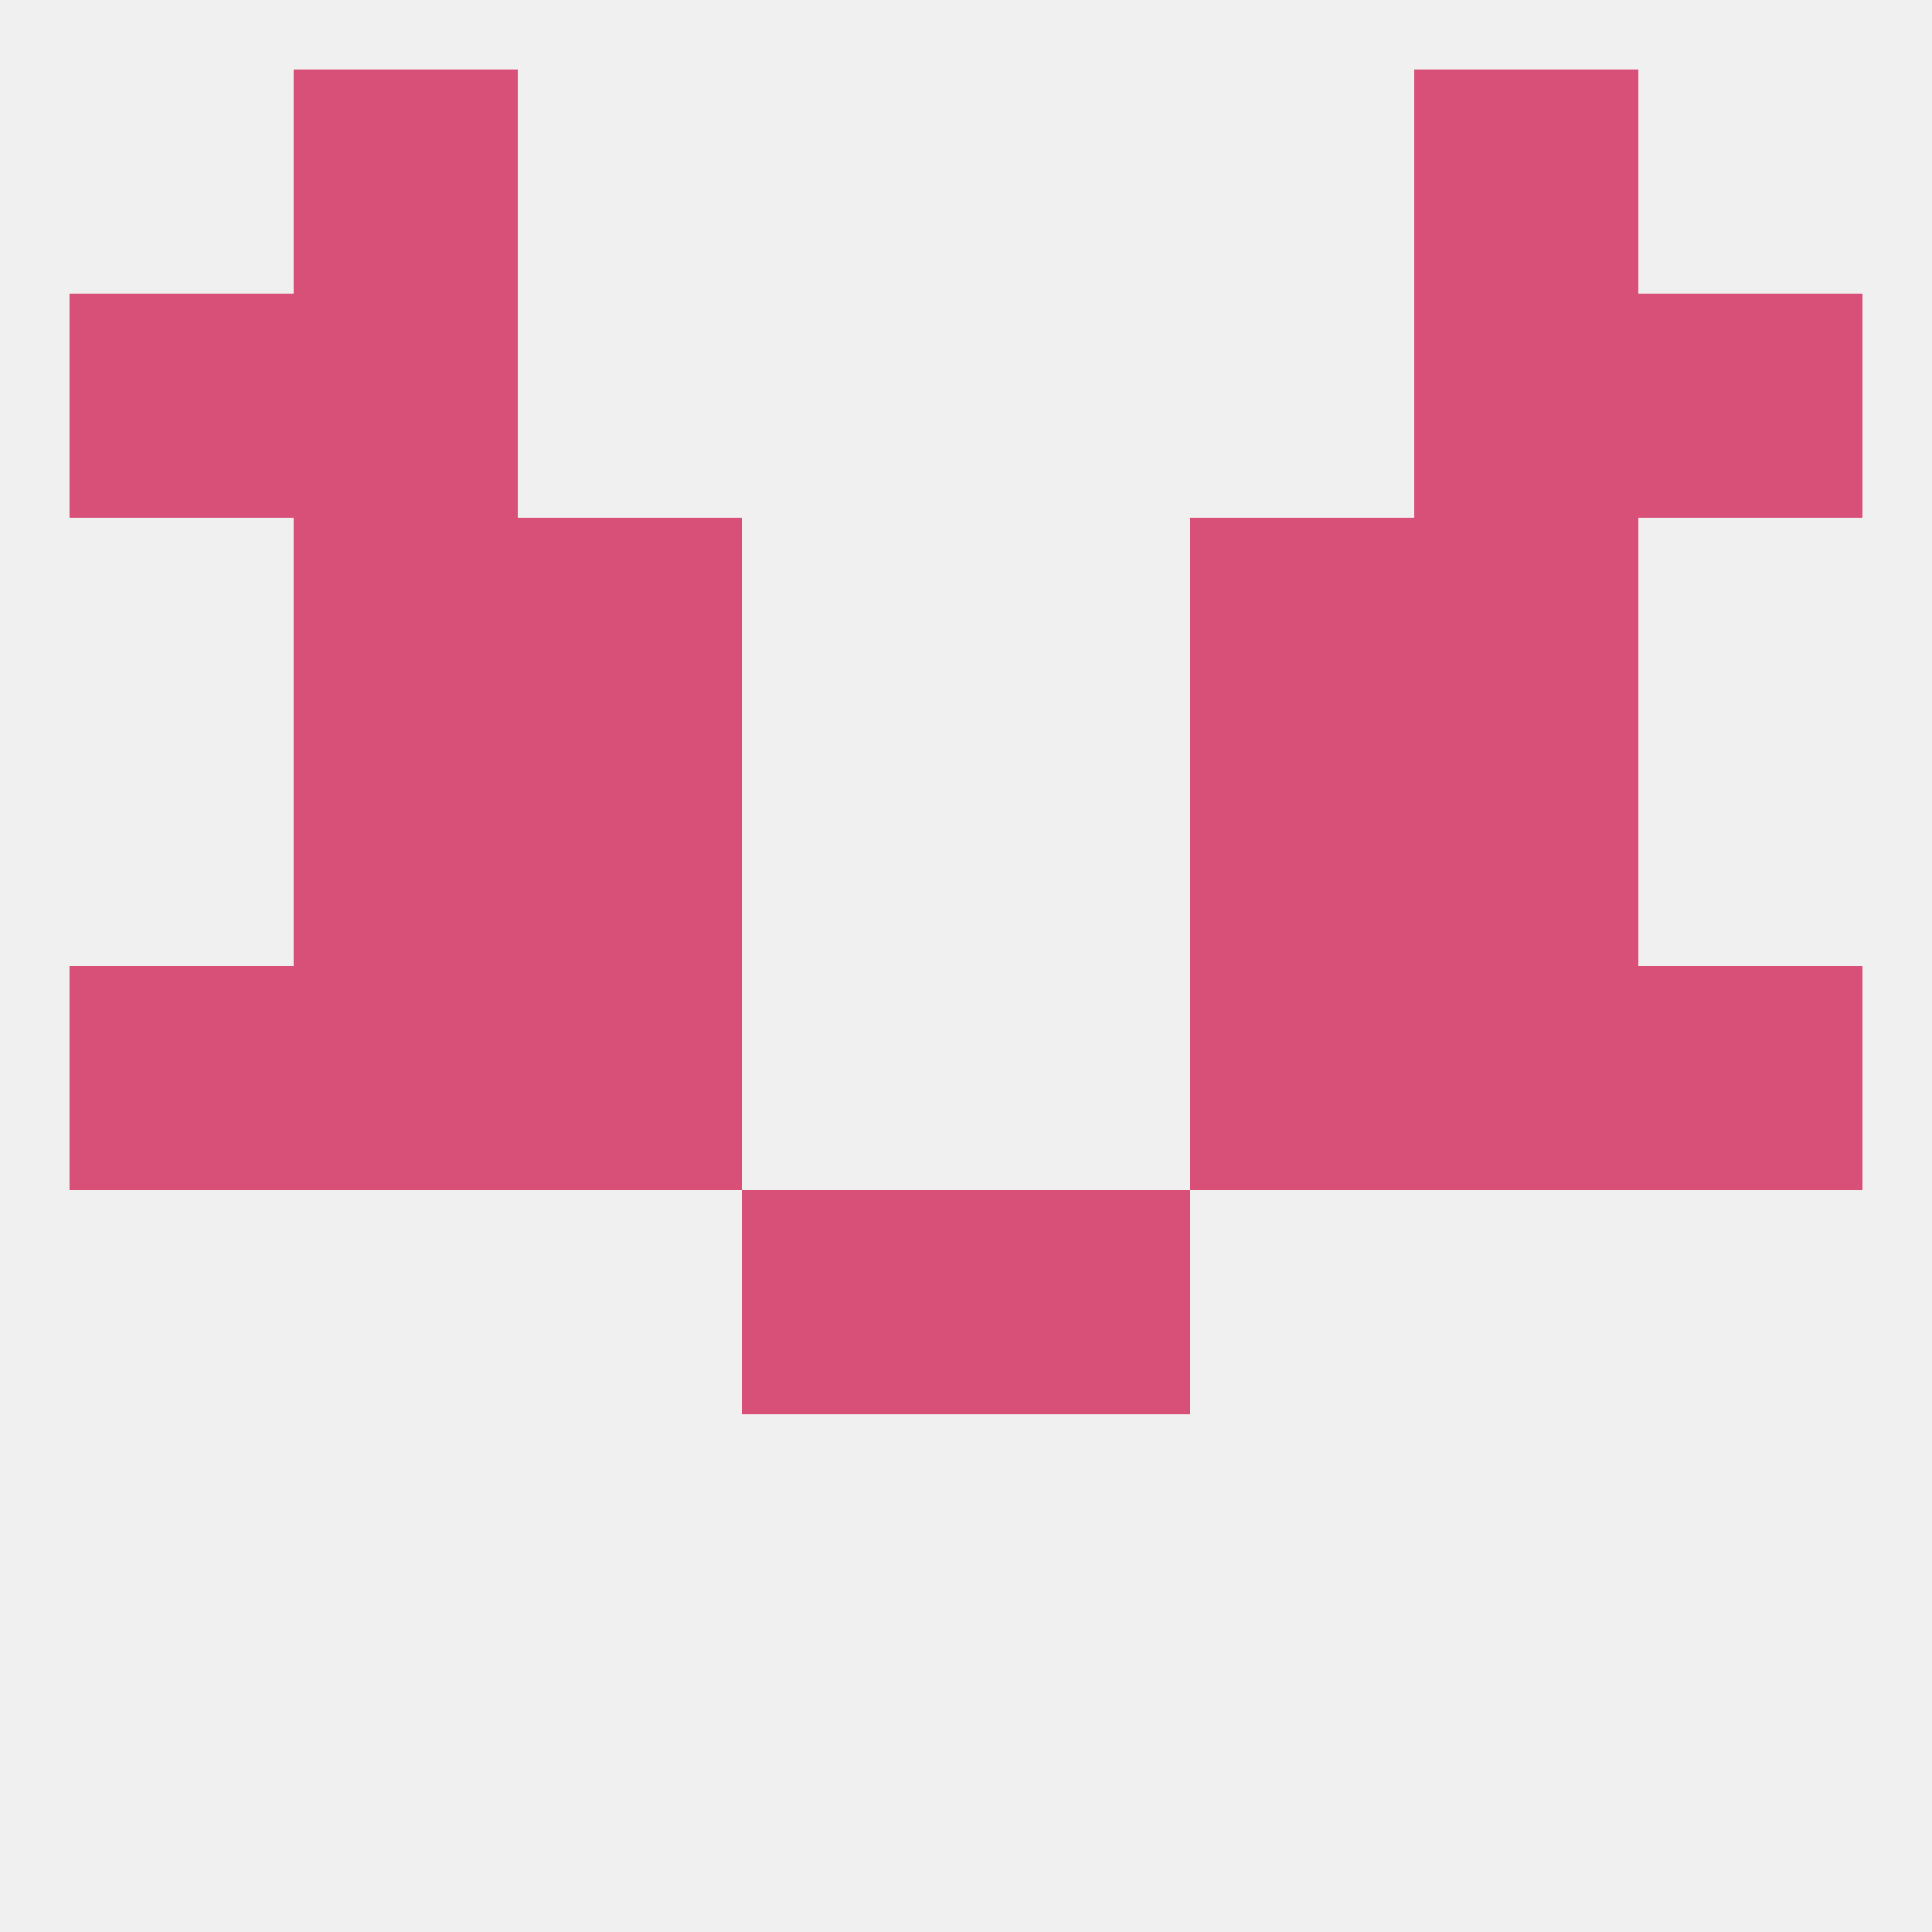 
<!--   <?xml version="1.0"?> -->
<svg version="1.1" baseprofile="full" xmlns="http://www.w3.org/2000/svg" xmlns:xlink="http://www.w3.org/1999/xlink" xmlns:ev="http://www.w3.org/2001/xml-events" width="250" height="250" viewBox="0 0 250 250" >
	<rect width="100%" height="100%" fill="rgba(240,240,240,255)"/>

	<rect x="154" y="125" width="29" height="29" fill="rgba(216,79,120,255)"/>
	<rect x="9" y="125" width="29" height="29" fill="rgba(216,79,120,255)"/>
	<rect x="212" y="125" width="29" height="29" fill="rgba(216,79,120,255)"/>
	<rect x="38" y="125" width="29" height="29" fill="rgba(216,79,120,255)"/>
	<rect x="183" y="125" width="29" height="29" fill="rgba(216,79,120,255)"/>
	<rect x="67" y="125" width="29" height="29" fill="rgba(216,79,120,255)"/>
	<rect x="96" y="154" width="29" height="29" fill="rgba(216,79,120,255)"/>
	<rect x="125" y="154" width="29" height="29" fill="rgba(216,79,120,255)"/>
	<rect x="38" y="96" width="29" height="29" fill="rgba(216,79,120,255)"/>
	<rect x="183" y="96" width="29" height="29" fill="rgba(216,79,120,255)"/>
	<rect x="67" y="96" width="29" height="29" fill="rgba(216,79,120,255)"/>
	<rect x="154" y="96" width="29" height="29" fill="rgba(216,79,120,255)"/>
	<rect x="38" y="67" width="29" height="29" fill="rgba(216,79,120,255)"/>
	<rect x="183" y="67" width="29" height="29" fill="rgba(216,79,120,255)"/>
	<rect x="67" y="67" width="29" height="29" fill="rgba(216,79,120,255)"/>
	<rect x="154" y="67" width="29" height="29" fill="rgba(216,79,120,255)"/>
	<rect x="9" y="38" width="29" height="29" fill="rgba(216,79,120,255)"/>
	<rect x="212" y="38" width="29" height="29" fill="rgba(216,79,120,255)"/>
	<rect x="38" y="38" width="29" height="29" fill="rgba(216,79,120,255)"/>
	<rect x="183" y="38" width="29" height="29" fill="rgba(216,79,120,255)"/>
	<rect x="38" y="9" width="29" height="29" fill="rgba(216,79,120,255)"/>
	<rect x="183" y="9" width="29" height="29" fill="rgba(216,79,120,255)"/>
</svg>